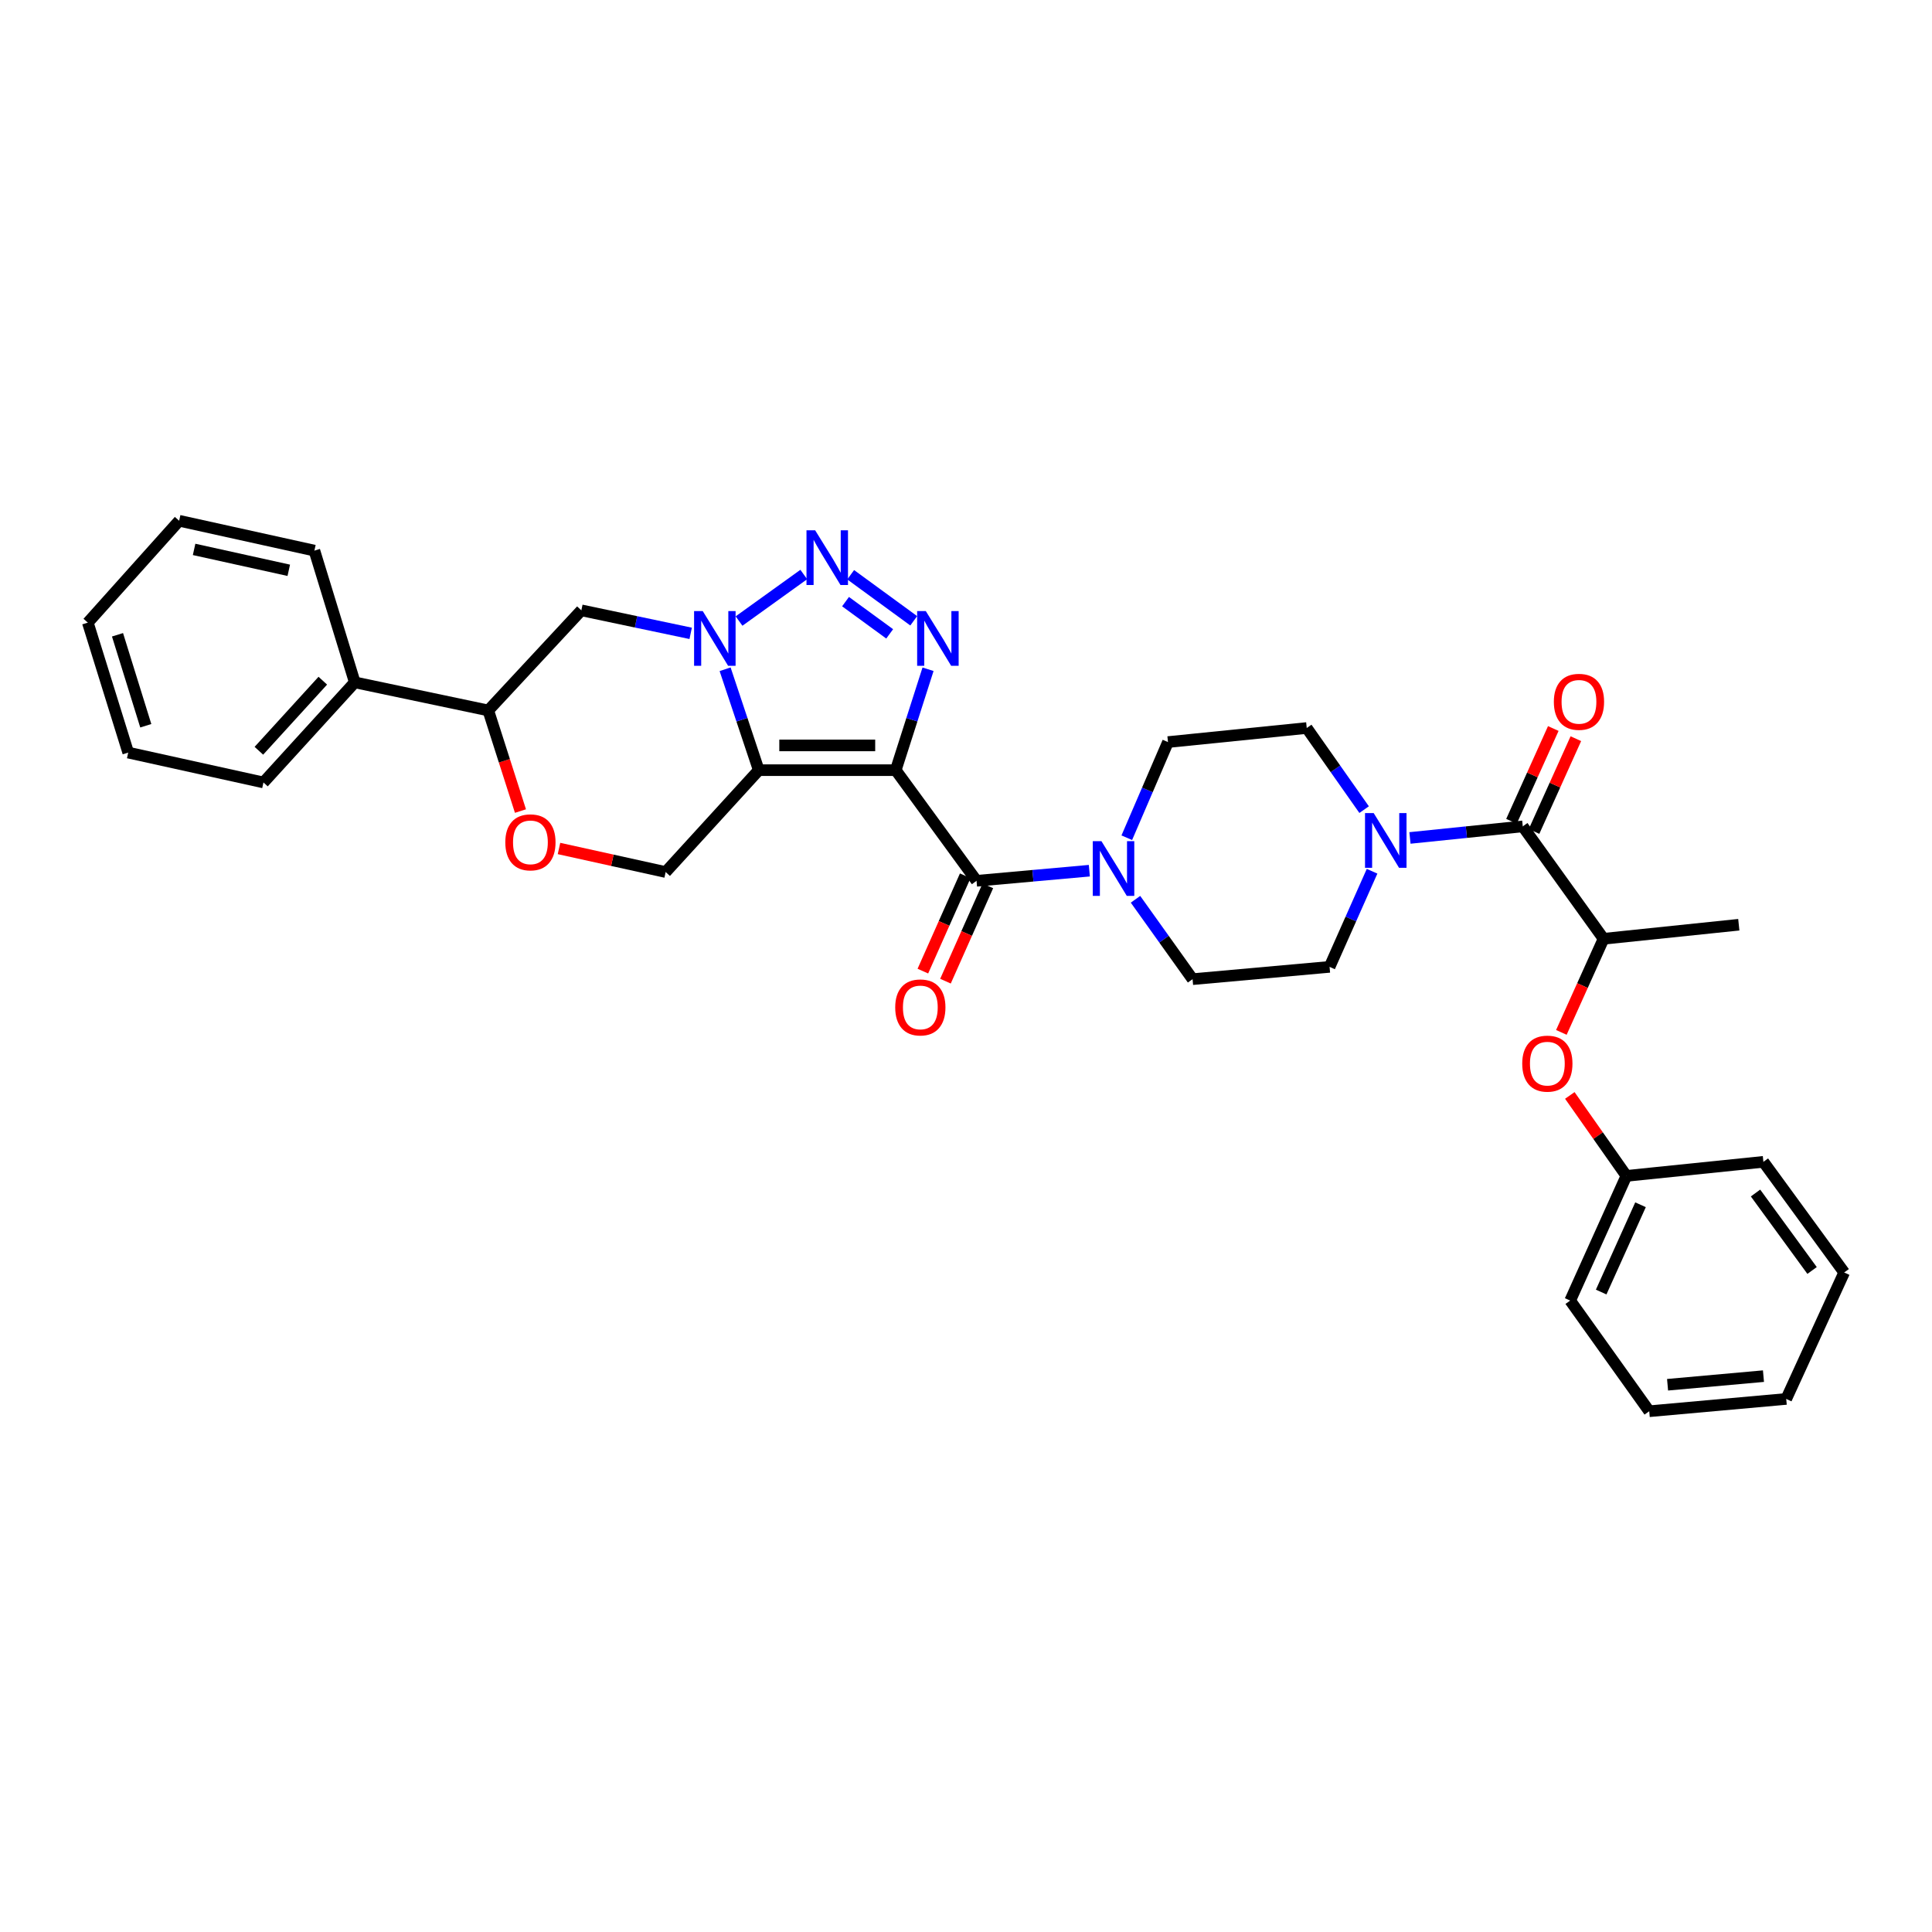 <?xml version='1.0' encoding='iso-8859-1'?>
<svg version='1.1' baseProfile='full'
              xmlns='http://www.w3.org/2000/svg'
                      xmlns:rdkit='http://www.rdkit.org/xml'
                      xmlns:xlink='http://www.w3.org/1999/xlink'
                  xml:space='preserve'
width='1000px' height='1000px' viewBox='0 0 1000 1000'>
<!-- END OF HEADER -->
<rect style='opacity:1.0;fill:#FFFFFF;stroke:none' width='1000' height='1000' x='0' y='0'> </rect>
<path class='bond-0' d='M 463.634,398.636 L 392.73,398.636' style='fill:none;fill-rule:evenodd;stroke:#000000;stroke-width:6px;stroke-linecap:butt;stroke-linejoin:miter;stroke-opacity:1' />
<path class='bond-0' d='M 452.998,385.828 L 403.366,385.828' style='fill:none;fill-rule:evenodd;stroke:#000000;stroke-width:6px;stroke-linecap:butt;stroke-linejoin:miter;stroke-opacity:1' />
<path class='bond-1' d='M 463.634,398.636 L 471.993,372.521' style='fill:none;fill-rule:evenodd;stroke:#000000;stroke-width:6px;stroke-linecap:butt;stroke-linejoin:miter;stroke-opacity:1' />
<path class='bond-1' d='M 471.993,372.521 L 480.351,346.407' style='fill:none;fill-rule:evenodd;stroke:#0000FF;stroke-width:6px;stroke-linecap:butt;stroke-linejoin:miter;stroke-opacity:1' />
<path class='bond-2' d='M 463.634,398.636 L 505.457,455.907' style='fill:none;fill-rule:evenodd;stroke:#000000;stroke-width:6px;stroke-linecap:butt;stroke-linejoin:miter;stroke-opacity:1' />
<path class='bond-3' d='M 392.73,398.636 L 384.024,372.525' style='fill:none;fill-rule:evenodd;stroke:#000000;stroke-width:6px;stroke-linecap:butt;stroke-linejoin:miter;stroke-opacity:1' />
<path class='bond-3' d='M 384.024,372.525 L 375.317,346.414' style='fill:none;fill-rule:evenodd;stroke:#0000FF;stroke-width:6px;stroke-linecap:butt;stroke-linejoin:miter;stroke-opacity:1' />
<path class='bond-4' d='M 392.73,398.636 L 344.545,451.367' style='fill:none;fill-rule:evenodd;stroke:#000000;stroke-width:6px;stroke-linecap:butt;stroke-linejoin:miter;stroke-opacity:1' />
<path class='bond-5' d='M 357.492,327.823 L 329.199,321.865' style='fill:none;fill-rule:evenodd;stroke:#0000FF;stroke-width:6px;stroke-linecap:butt;stroke-linejoin:miter;stroke-opacity:1' />
<path class='bond-5' d='M 329.199,321.865 L 300.907,315.906' style='fill:none;fill-rule:evenodd;stroke:#000000;stroke-width:6px;stroke-linecap:butt;stroke-linejoin:miter;stroke-opacity:1' />
<path class='bond-6' d='M 382.528,321.449 L 416.033,297.364' style='fill:none;fill-rule:evenodd;stroke:#0000FF;stroke-width:6px;stroke-linecap:butt;stroke-linejoin:miter;stroke-opacity:1' />
<path class='bond-7' d='M 472.943,321.32 L 440.304,297.488' style='fill:none;fill-rule:evenodd;stroke:#0000FF;stroke-width:6px;stroke-linecap:butt;stroke-linejoin:miter;stroke-opacity:1' />
<path class='bond-7' d='M 460.495,328.089 L 437.647,311.406' style='fill:none;fill-rule:evenodd;stroke:#0000FF;stroke-width:6px;stroke-linecap:butt;stroke-linejoin:miter;stroke-opacity:1' />
<path class='bond-8' d='M 505.457,455.907 L 534.649,453.288' style='fill:none;fill-rule:evenodd;stroke:#000000;stroke-width:6px;stroke-linecap:butt;stroke-linejoin:miter;stroke-opacity:1' />
<path class='bond-8' d='M 534.649,453.288 L 563.841,450.669' style='fill:none;fill-rule:evenodd;stroke:#0000FF;stroke-width:6px;stroke-linecap:butt;stroke-linejoin:miter;stroke-opacity:1' />
<path class='bond-9' d='M 499.606,453.306 L 488.639,477.977' style='fill:none;fill-rule:evenodd;stroke:#000000;stroke-width:6px;stroke-linecap:butt;stroke-linejoin:miter;stroke-opacity:1' />
<path class='bond-9' d='M 488.639,477.977 L 477.673,502.648' style='fill:none;fill-rule:evenodd;stroke:#FF0000;stroke-width:6px;stroke-linecap:butt;stroke-linejoin:miter;stroke-opacity:1' />
<path class='bond-9' d='M 511.309,458.508 L 500.343,483.179' style='fill:none;fill-rule:evenodd;stroke:#000000;stroke-width:6px;stroke-linecap:butt;stroke-linejoin:miter;stroke-opacity:1' />
<path class='bond-9' d='M 500.343,483.179 L 489.376,507.85' style='fill:none;fill-rule:evenodd;stroke:#FF0000;stroke-width:6px;stroke-linecap:butt;stroke-linejoin:miter;stroke-opacity:1' />
<path class='bond-10' d='M 788.183,427.73 L 758.989,430.724' style='fill:none;fill-rule:evenodd;stroke:#000000;stroke-width:6px;stroke-linecap:butt;stroke-linejoin:miter;stroke-opacity:1' />
<path class='bond-10' d='M 758.989,430.724 L 729.794,433.718' style='fill:none;fill-rule:evenodd;stroke:#0000FF;stroke-width:6px;stroke-linecap:butt;stroke-linejoin:miter;stroke-opacity:1' />
<path class='bond-11' d='M 788.183,427.73 L 830,485.912' style='fill:none;fill-rule:evenodd;stroke:#000000;stroke-width:6px;stroke-linecap:butt;stroke-linejoin:miter;stroke-opacity:1' />
<path class='bond-12' d='M 794.021,430.361 L 804.841,406.351' style='fill:none;fill-rule:evenodd;stroke:#000000;stroke-width:6px;stroke-linecap:butt;stroke-linejoin:miter;stroke-opacity:1' />
<path class='bond-12' d='M 804.841,406.351 L 815.66,382.341' style='fill:none;fill-rule:evenodd;stroke:#FF0000;stroke-width:6px;stroke-linecap:butt;stroke-linejoin:miter;stroke-opacity:1' />
<path class='bond-12' d='M 782.345,425.099 L 793.164,401.089' style='fill:none;fill-rule:evenodd;stroke:#000000;stroke-width:6px;stroke-linecap:butt;stroke-linejoin:miter;stroke-opacity:1' />
<path class='bond-12' d='M 793.164,401.089 L 803.983,377.079' style='fill:none;fill-rule:evenodd;stroke:#FF0000;stroke-width:6px;stroke-linecap:butt;stroke-linejoin:miter;stroke-opacity:1' />
<path class='bond-13' d='M 587.734,465.465 L 602.504,486.141' style='fill:none;fill-rule:evenodd;stroke:#0000FF;stroke-width:6px;stroke-linecap:butt;stroke-linejoin:miter;stroke-opacity:1' />
<path class='bond-13' d='M 602.504,486.141 L 617.274,506.816' style='fill:none;fill-rule:evenodd;stroke:#000000;stroke-width:6px;stroke-linecap:butt;stroke-linejoin:miter;stroke-opacity:1' />
<path class='bond-14' d='M 583.225,433.604 L 593.885,408.848' style='fill:none;fill-rule:evenodd;stroke:#0000FF;stroke-width:6px;stroke-linecap:butt;stroke-linejoin:miter;stroke-opacity:1' />
<path class='bond-14' d='M 593.885,408.848 L 604.545,384.092' style='fill:none;fill-rule:evenodd;stroke:#000000;stroke-width:6px;stroke-linecap:butt;stroke-linejoin:miter;stroke-opacity:1' />
<path class='bond-15' d='M 706.067,419.064 L 691.217,397.942' style='fill:none;fill-rule:evenodd;stroke:#0000FF;stroke-width:6px;stroke-linecap:butt;stroke-linejoin:miter;stroke-opacity:1' />
<path class='bond-15' d='M 691.217,397.942 L 676.366,376.82' style='fill:none;fill-rule:evenodd;stroke:#000000;stroke-width:6px;stroke-linecap:butt;stroke-linejoin:miter;stroke-opacity:1' />
<path class='bond-16' d='M 710.184,450.953 L 699.184,475.704' style='fill:none;fill-rule:evenodd;stroke:#0000FF;stroke-width:6px;stroke-linecap:butt;stroke-linejoin:miter;stroke-opacity:1' />
<path class='bond-16' d='M 699.184,475.704 L 688.185,500.455' style='fill:none;fill-rule:evenodd;stroke:#000000;stroke-width:6px;stroke-linecap:butt;stroke-linejoin:miter;stroke-opacity:1' />
<path class='bond-17' d='M 300.907,315.906 L 252.73,367.727' style='fill:none;fill-rule:evenodd;stroke:#000000;stroke-width:6px;stroke-linecap:butt;stroke-linejoin:miter;stroke-opacity:1' />
<path class='bond-18' d='M 344.545,451.367 L 316.941,445.273' style='fill:none;fill-rule:evenodd;stroke:#000000;stroke-width:6px;stroke-linecap:butt;stroke-linejoin:miter;stroke-opacity:1' />
<path class='bond-18' d='M 316.941,445.273 L 289.337,439.178' style='fill:none;fill-rule:evenodd;stroke:#FF0000;stroke-width:6px;stroke-linecap:butt;stroke-linejoin:miter;stroke-opacity:1' />
<path class='bond-19' d='M 269.391,419.803 L 261.06,393.765' style='fill:none;fill-rule:evenodd;stroke:#FF0000;stroke-width:6px;stroke-linecap:butt;stroke-linejoin:miter;stroke-opacity:1' />
<path class='bond-19' d='M 261.06,393.765 L 252.73,367.727' style='fill:none;fill-rule:evenodd;stroke:#000000;stroke-width:6px;stroke-linecap:butt;stroke-linejoin:miter;stroke-opacity:1' />
<path class='bond-20' d='M 252.73,367.727 L 183.633,353.183' style='fill:none;fill-rule:evenodd;stroke:#000000;stroke-width:6px;stroke-linecap:butt;stroke-linejoin:miter;stroke-opacity:1' />
<path class='bond-21' d='M 830,485.912 L 819.079,510.138' style='fill:none;fill-rule:evenodd;stroke:#000000;stroke-width:6px;stroke-linecap:butt;stroke-linejoin:miter;stroke-opacity:1' />
<path class='bond-21' d='M 819.079,510.138 L 808.158,534.365' style='fill:none;fill-rule:evenodd;stroke:#FF0000;stroke-width:6px;stroke-linecap:butt;stroke-linejoin:miter;stroke-opacity:1' />
<path class='bond-22' d='M 830,485.912 L 900,478.64' style='fill:none;fill-rule:evenodd;stroke:#000000;stroke-width:6px;stroke-linecap:butt;stroke-linejoin:miter;stroke-opacity:1' />
<path class='bond-23' d='M 812.535,566.993 L 827.176,587.814' style='fill:none;fill-rule:evenodd;stroke:#FF0000;stroke-width:6px;stroke-linecap:butt;stroke-linejoin:miter;stroke-opacity:1' />
<path class='bond-23' d='M 827.176,587.814 L 841.818,608.636' style='fill:none;fill-rule:evenodd;stroke:#000000;stroke-width:6px;stroke-linecap:butt;stroke-linejoin:miter;stroke-opacity:1' />
<path class='bond-24' d='M 617.274,506.816 L 688.185,500.455' style='fill:none;fill-rule:evenodd;stroke:#000000;stroke-width:6px;stroke-linecap:butt;stroke-linejoin:miter;stroke-opacity:1' />
<path class='bond-25' d='M 604.545,384.092 L 676.366,376.82' style='fill:none;fill-rule:evenodd;stroke:#000000;stroke-width:6px;stroke-linecap:butt;stroke-linejoin:miter;stroke-opacity:1' />
<path class='bond-26' d='M 183.633,353.183 L 136.366,404.997' style='fill:none;fill-rule:evenodd;stroke:#000000;stroke-width:6px;stroke-linecap:butt;stroke-linejoin:miter;stroke-opacity:1' />
<path class='bond-26' d='M 167.081,352.324 L 133.995,388.593' style='fill:none;fill-rule:evenodd;stroke:#000000;stroke-width:6px;stroke-linecap:butt;stroke-linejoin:miter;stroke-opacity:1' />
<path class='bond-27' d='M 183.633,353.183 L 162.729,284.998' style='fill:none;fill-rule:evenodd;stroke:#000000;stroke-width:6px;stroke-linecap:butt;stroke-linejoin:miter;stroke-opacity:1' />
<path class='bond-28' d='M 841.818,608.636 L 812.724,673.179' style='fill:none;fill-rule:evenodd;stroke:#000000;stroke-width:6px;stroke-linecap:butt;stroke-linejoin:miter;stroke-opacity:1' />
<path class='bond-28' d='M 849.13,623.581 L 828.764,668.761' style='fill:none;fill-rule:evenodd;stroke:#000000;stroke-width:6px;stroke-linecap:butt;stroke-linejoin:miter;stroke-opacity:1' />
<path class='bond-29' d='M 841.818,608.636 L 912.729,601.364' style='fill:none;fill-rule:evenodd;stroke:#000000;stroke-width:6px;stroke-linecap:butt;stroke-linejoin:miter;stroke-opacity:1' />
<path class='bond-30' d='M 136.366,404.997 L 66.366,389.542' style='fill:none;fill-rule:evenodd;stroke:#000000;stroke-width:6px;stroke-linecap:butt;stroke-linejoin:miter;stroke-opacity:1' />
<path class='bond-31' d='M 162.729,284.998 L 92.728,269.543' style='fill:none;fill-rule:evenodd;stroke:#000000;stroke-width:6px;stroke-linecap:butt;stroke-linejoin:miter;stroke-opacity:1' />
<path class='bond-31' d='M 149.467,295.186 L 100.467,284.368' style='fill:none;fill-rule:evenodd;stroke:#000000;stroke-width:6px;stroke-linecap:butt;stroke-linejoin:miter;stroke-opacity:1' />
<path class='bond-32' d='M 812.724,673.179 L 853.637,730.457' style='fill:none;fill-rule:evenodd;stroke:#000000;stroke-width:6px;stroke-linecap:butt;stroke-linejoin:miter;stroke-opacity:1' />
<path class='bond-33' d='M 912.729,601.364 L 954.545,658.635' style='fill:none;fill-rule:evenodd;stroke:#000000;stroke-width:6px;stroke-linecap:butt;stroke-linejoin:miter;stroke-opacity:1' />
<path class='bond-33' d='M 908.658,617.507 L 937.929,657.597' style='fill:none;fill-rule:evenodd;stroke:#000000;stroke-width:6px;stroke-linecap:butt;stroke-linejoin:miter;stroke-opacity:1' />
<path class='bond-34' d='M 92.728,269.543 L 45.455,322.275' style='fill:none;fill-rule:evenodd;stroke:#000000;stroke-width:6px;stroke-linecap:butt;stroke-linejoin:miter;stroke-opacity:1' />
<path class='bond-35' d='M 66.366,389.542 L 45.455,322.275' style='fill:none;fill-rule:evenodd;stroke:#000000;stroke-width:6px;stroke-linecap:butt;stroke-linejoin:miter;stroke-opacity:1' />
<path class='bond-35' d='M 75.46,375.65 L 60.822,328.563' style='fill:none;fill-rule:evenodd;stroke:#000000;stroke-width:6px;stroke-linecap:butt;stroke-linejoin:miter;stroke-opacity:1' />
<path class='bond-36' d='M 954.545,658.635 L 924.547,724.089' style='fill:none;fill-rule:evenodd;stroke:#000000;stroke-width:6px;stroke-linecap:butt;stroke-linejoin:miter;stroke-opacity:1' />
<path class='bond-37' d='M 853.637,730.457 L 924.547,724.089' style='fill:none;fill-rule:evenodd;stroke:#000000;stroke-width:6px;stroke-linecap:butt;stroke-linejoin:miter;stroke-opacity:1' />
<path class='bond-37' d='M 863.128,716.745 L 912.765,712.288' style='fill:none;fill-rule:evenodd;stroke:#000000;stroke-width:6px;stroke-linecap:butt;stroke-linejoin:miter;stroke-opacity:1' />
<path  class='atom-2' d='M 363.737 316.297
L 373.017 331.297
Q 373.937 332.777, 375.417 335.457
Q 376.897 338.137, 376.977 338.297
L 376.977 316.297
L 380.737 316.297
L 380.737 344.617
L 376.857 344.617
L 366.897 328.217
Q 365.737 326.297, 364.497 324.097
Q 363.297 321.897, 362.937 321.217
L 362.937 344.617
L 359.257 344.617
L 359.257 316.297
L 363.737 316.297
' fill='#0000FF'/>
<path  class='atom-3' d='M 479.196 316.297
L 488.476 331.297
Q 489.396 332.777, 490.876 335.457
Q 492.356 338.137, 492.436 338.297
L 492.436 316.297
L 496.196 316.297
L 496.196 344.617
L 492.316 344.617
L 482.356 328.217
Q 481.196 326.297, 479.956 324.097
Q 478.756 321.897, 478.396 321.217
L 478.396 344.617
L 474.716 344.617
L 474.716 316.297
L 479.196 316.297
' fill='#0000FF'/>
<path  class='atom-4' d='M 421.918 274.473
L 431.198 289.473
Q 432.118 290.953, 433.598 293.633
Q 435.078 296.313, 435.158 296.473
L 435.158 274.473
L 438.918 274.473
L 438.918 302.793
L 435.038 302.793
L 425.078 286.393
Q 423.918 284.473, 422.678 282.273
Q 421.478 280.073, 421.118 279.393
L 421.118 302.793
L 417.438 302.793
L 417.438 274.473
L 421.918 274.473
' fill='#0000FF'/>
<path  class='atom-7' d='M 570.101 435.386
L 579.381 450.386
Q 580.301 451.866, 581.781 454.546
Q 583.261 457.226, 583.341 457.386
L 583.341 435.386
L 587.101 435.386
L 587.101 463.706
L 583.221 463.706
L 573.261 447.306
Q 572.101 445.386, 570.861 443.186
Q 569.661 440.986, 569.301 440.306
L 569.301 463.706
L 565.621 463.706
L 565.621 435.386
L 570.101 435.386
' fill='#0000FF'/>
<path  class='atom-8' d='M 711.012 420.842
L 720.292 435.842
Q 721.212 437.322, 722.692 440.002
Q 724.172 442.682, 724.252 442.842
L 724.252 420.842
L 728.012 420.842
L 728.012 449.162
L 724.132 449.162
L 714.172 432.762
Q 713.012 430.842, 711.772 428.642
Q 710.572 426.442, 710.212 425.762
L 710.212 449.162
L 706.532 449.162
L 706.532 420.842
L 711.012 420.842
' fill='#0000FF'/>
<path  class='atom-11' d='M 261.545 435.993
Q 261.545 429.193, 264.905 425.393
Q 268.265 421.593, 274.545 421.593
Q 280.825 421.593, 284.185 425.393
Q 287.545 429.193, 287.545 435.993
Q 287.545 442.873, 284.145 446.793
Q 280.745 450.673, 274.545 450.673
Q 268.305 450.673, 264.905 446.793
Q 261.545 442.913, 261.545 435.993
M 274.545 447.473
Q 278.865 447.473, 281.185 444.593
Q 283.545 441.673, 283.545 435.993
Q 283.545 430.433, 281.185 427.633
Q 278.865 424.793, 274.545 424.793
Q 270.225 424.793, 267.865 427.593
Q 265.545 430.393, 265.545 435.993
Q 265.545 441.713, 267.865 444.593
Q 270.225 447.473, 274.545 447.473
' fill='#FF0000'/>
<path  class='atom-14' d='M 787.905 550.534
Q 787.905 543.734, 791.265 539.934
Q 794.625 536.134, 800.905 536.134
Q 807.185 536.134, 810.545 539.934
Q 813.905 543.734, 813.905 550.534
Q 813.905 557.414, 810.505 561.334
Q 807.105 565.214, 800.905 565.214
Q 794.665 565.214, 791.265 561.334
Q 787.905 557.454, 787.905 550.534
M 800.905 562.014
Q 805.225 562.014, 807.545 559.134
Q 809.905 556.214, 809.905 550.534
Q 809.905 544.974, 807.545 542.174
Q 805.225 539.334, 800.905 539.334
Q 796.585 539.334, 794.225 542.134
Q 791.905 544.934, 791.905 550.534
Q 791.905 556.254, 794.225 559.134
Q 796.585 562.014, 800.905 562.014
' fill='#FF0000'/>
<path  class='atom-15' d='M 463.363 521.44
Q 463.363 514.64, 466.723 510.84
Q 470.083 507.04, 476.363 507.04
Q 482.643 507.04, 486.003 510.84
Q 489.363 514.64, 489.363 521.44
Q 489.363 528.32, 485.963 532.24
Q 482.563 536.12, 476.363 536.12
Q 470.123 536.12, 466.723 532.24
Q 463.363 528.36, 463.363 521.44
M 476.363 532.92
Q 480.683 532.92, 483.003 530.04
Q 485.363 527.12, 485.363 521.44
Q 485.363 515.88, 483.003 513.08
Q 480.683 510.24, 476.363 510.24
Q 472.043 510.24, 469.683 513.04
Q 467.363 515.84, 467.363 521.44
Q 467.363 527.16, 469.683 530.04
Q 472.043 532.92, 476.363 532.92
' fill='#FF0000'/>
<path  class='atom-20' d='M 804.27 363.26
Q 804.27 356.46, 807.63 352.66
Q 810.99 348.86, 817.27 348.86
Q 823.55 348.86, 826.91 352.66
Q 830.27 356.46, 830.27 363.26
Q 830.27 370.14, 826.87 374.06
Q 823.47 377.94, 817.27 377.94
Q 811.03 377.94, 807.63 374.06
Q 804.27 370.18, 804.27 363.26
M 817.27 374.74
Q 821.59 374.74, 823.91 371.86
Q 826.27 368.94, 826.27 363.26
Q 826.27 357.7, 823.91 354.9
Q 821.59 352.06, 817.27 352.06
Q 812.95 352.06, 810.59 354.86
Q 808.27 357.66, 808.27 363.26
Q 808.27 368.98, 810.59 371.86
Q 812.95 374.74, 817.27 374.74
' fill='#FF0000'/>
</svg>
